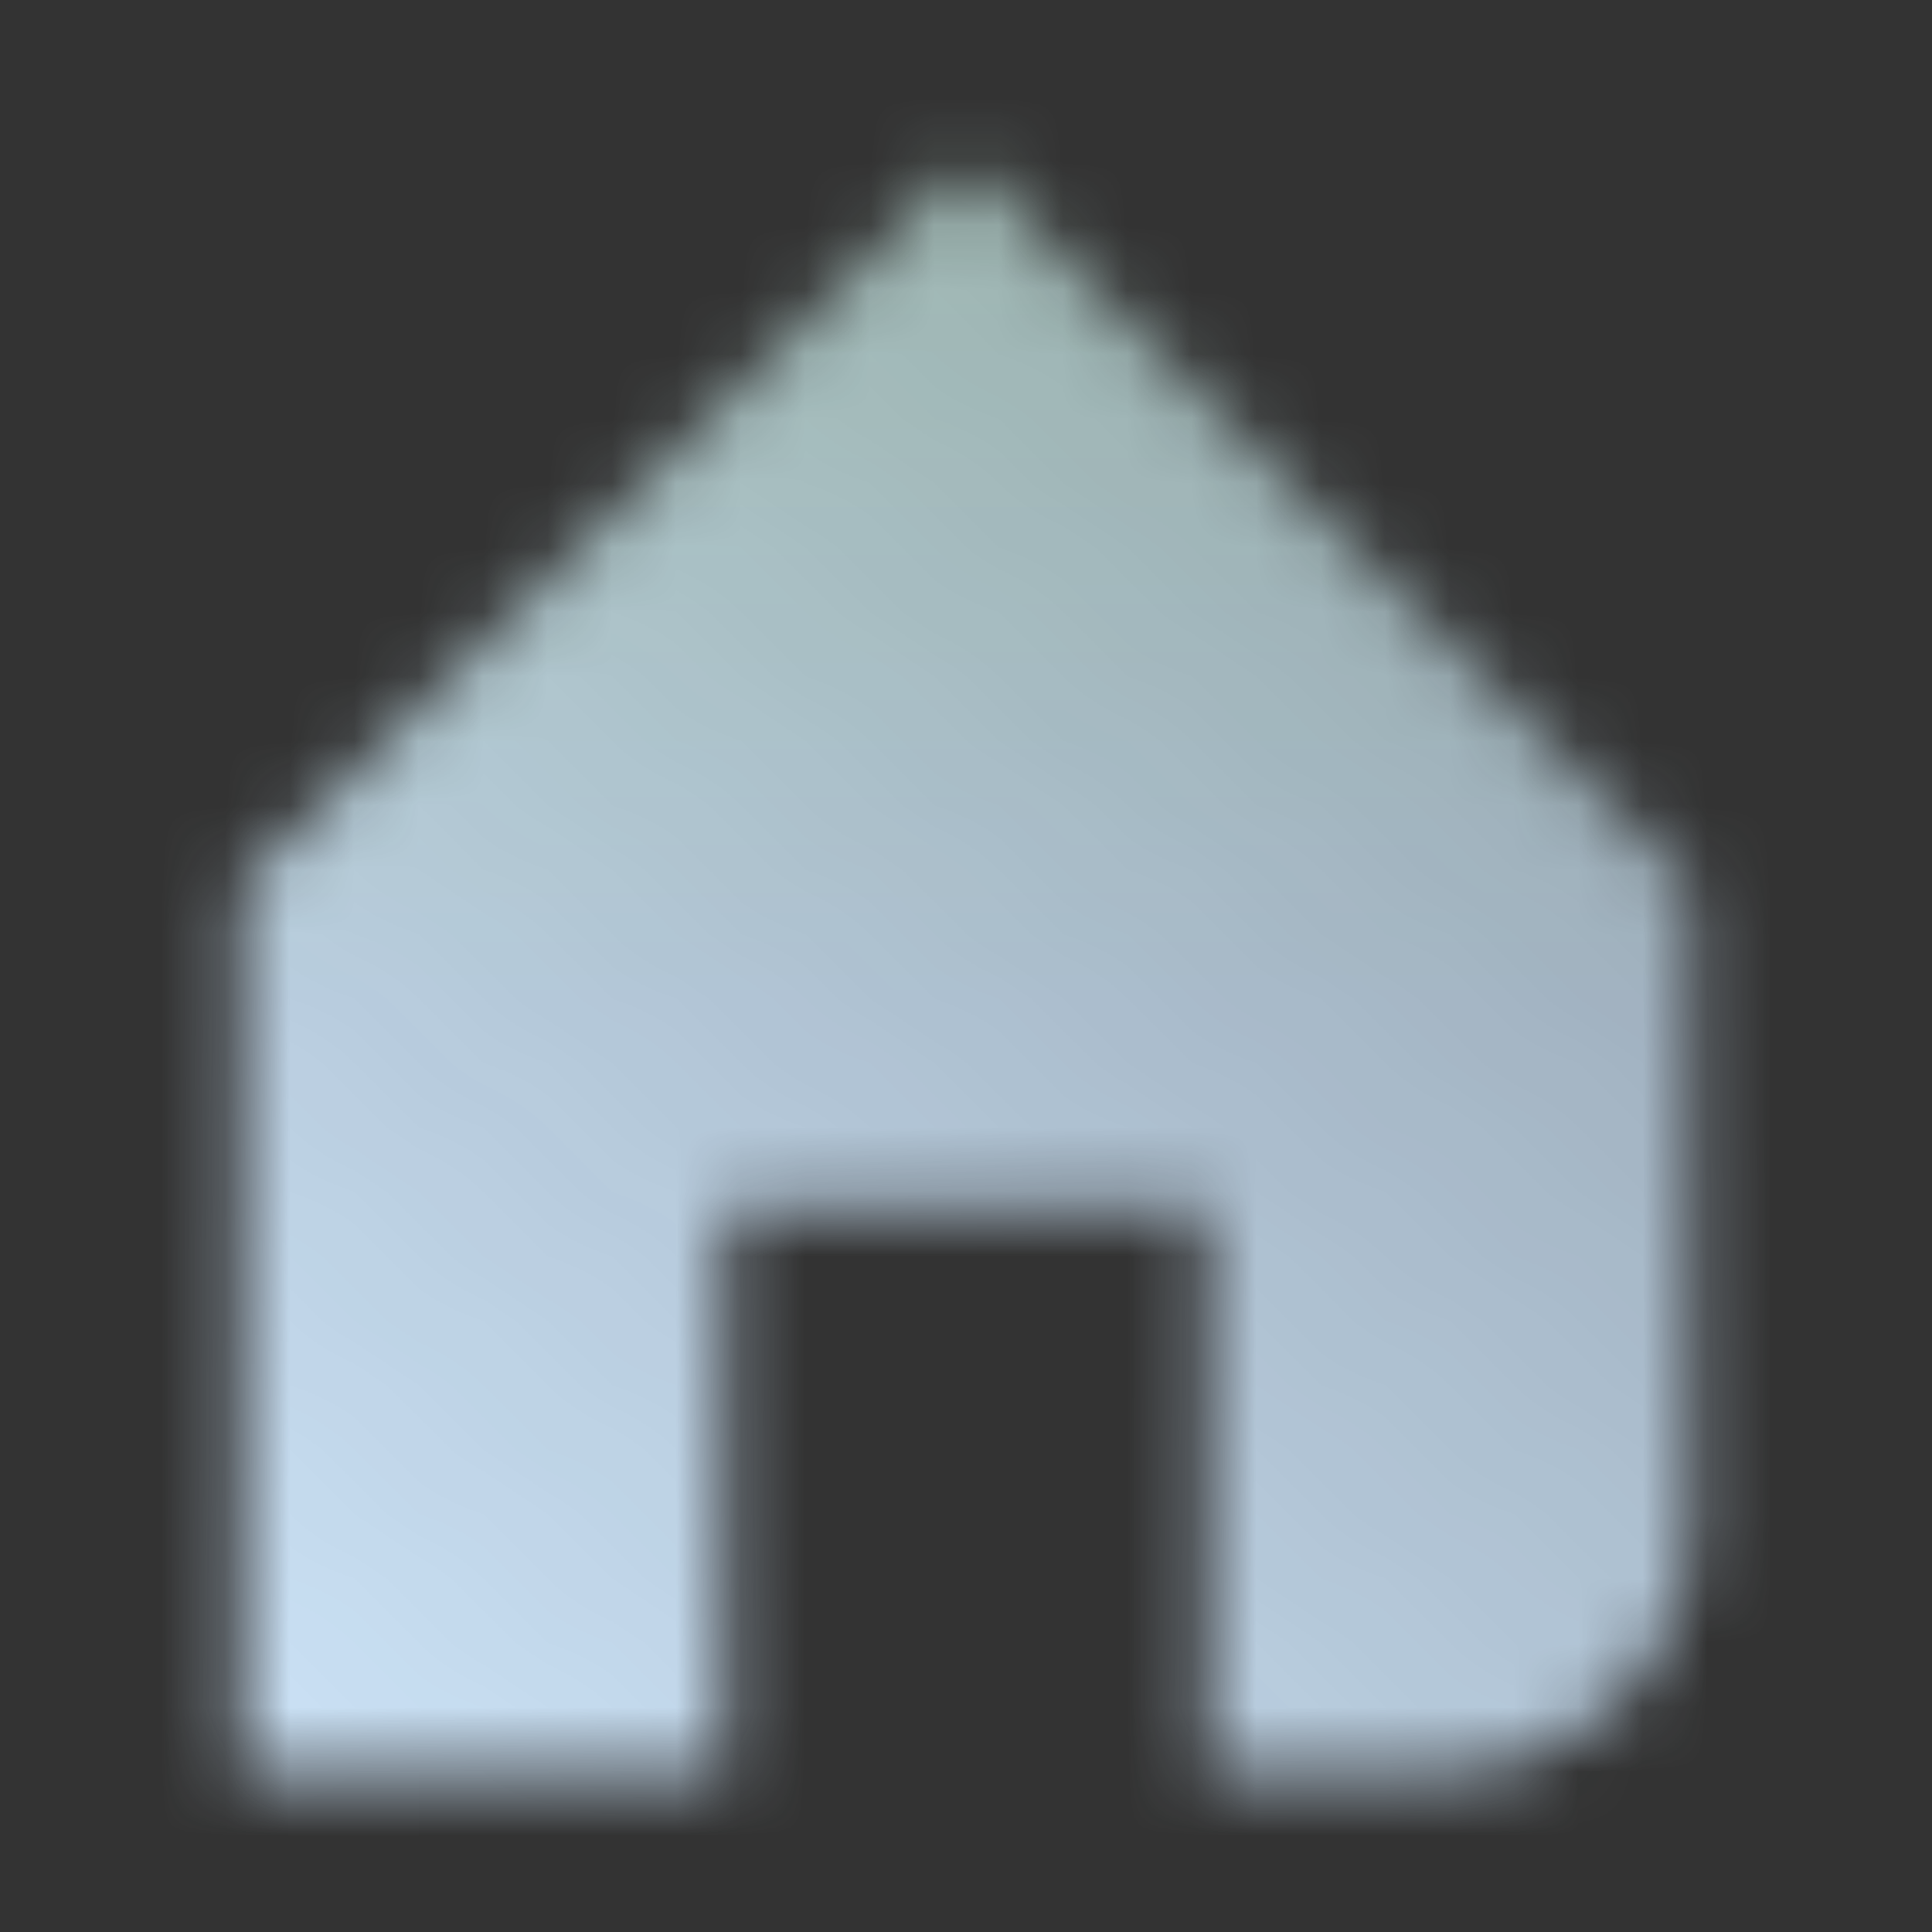 <svg width="30" height="30" viewBox="0 0 30 30" fill="none" xmlns="http://www.w3.org/2000/svg">
<rect x="0" y="0" width="30" height="30" fill="#333333" stroke="none"/>
<mask id="mask0_526_142" style="mask-type:alpha" maskUnits="userSpaceOnUse" x="3" y="2" width="24" height="26">
<path d="M15 2.5L26.25 13.75V23.75C26.25 25.821 24.571 27.5 22.5 27.5H18.75V18.75H11.25V27.5H3.75V13.75L15 2.5Z" fill="url(#paint0_linear_526_142)"/>
</mask>
<g mask="url(#mask0_526_142)">
<path d="M30 0H0V30H30V0Z" fill="url(#paint1_linear_526_142)"/>
</g>
<defs>
<linearGradient id="paint0_linear_526_142" x1="-1.984" y1="27.5" x2="18.79" y2="0.817" gradientUnits="userSpaceOnUse">
<stop/>
<stop offset="1" stop-opacity="0.61"/>
</linearGradient>
<linearGradient id="paint1_linear_526_142" x1="15" y1="0" x2="15" y2="30" gradientUnits="userSpaceOnUse">
<stop stop-color="#D7FFF2"/>
<stop offset="0.525" stop-color="#D2EAFF"/>
</linearGradient>
</defs>
</svg>
